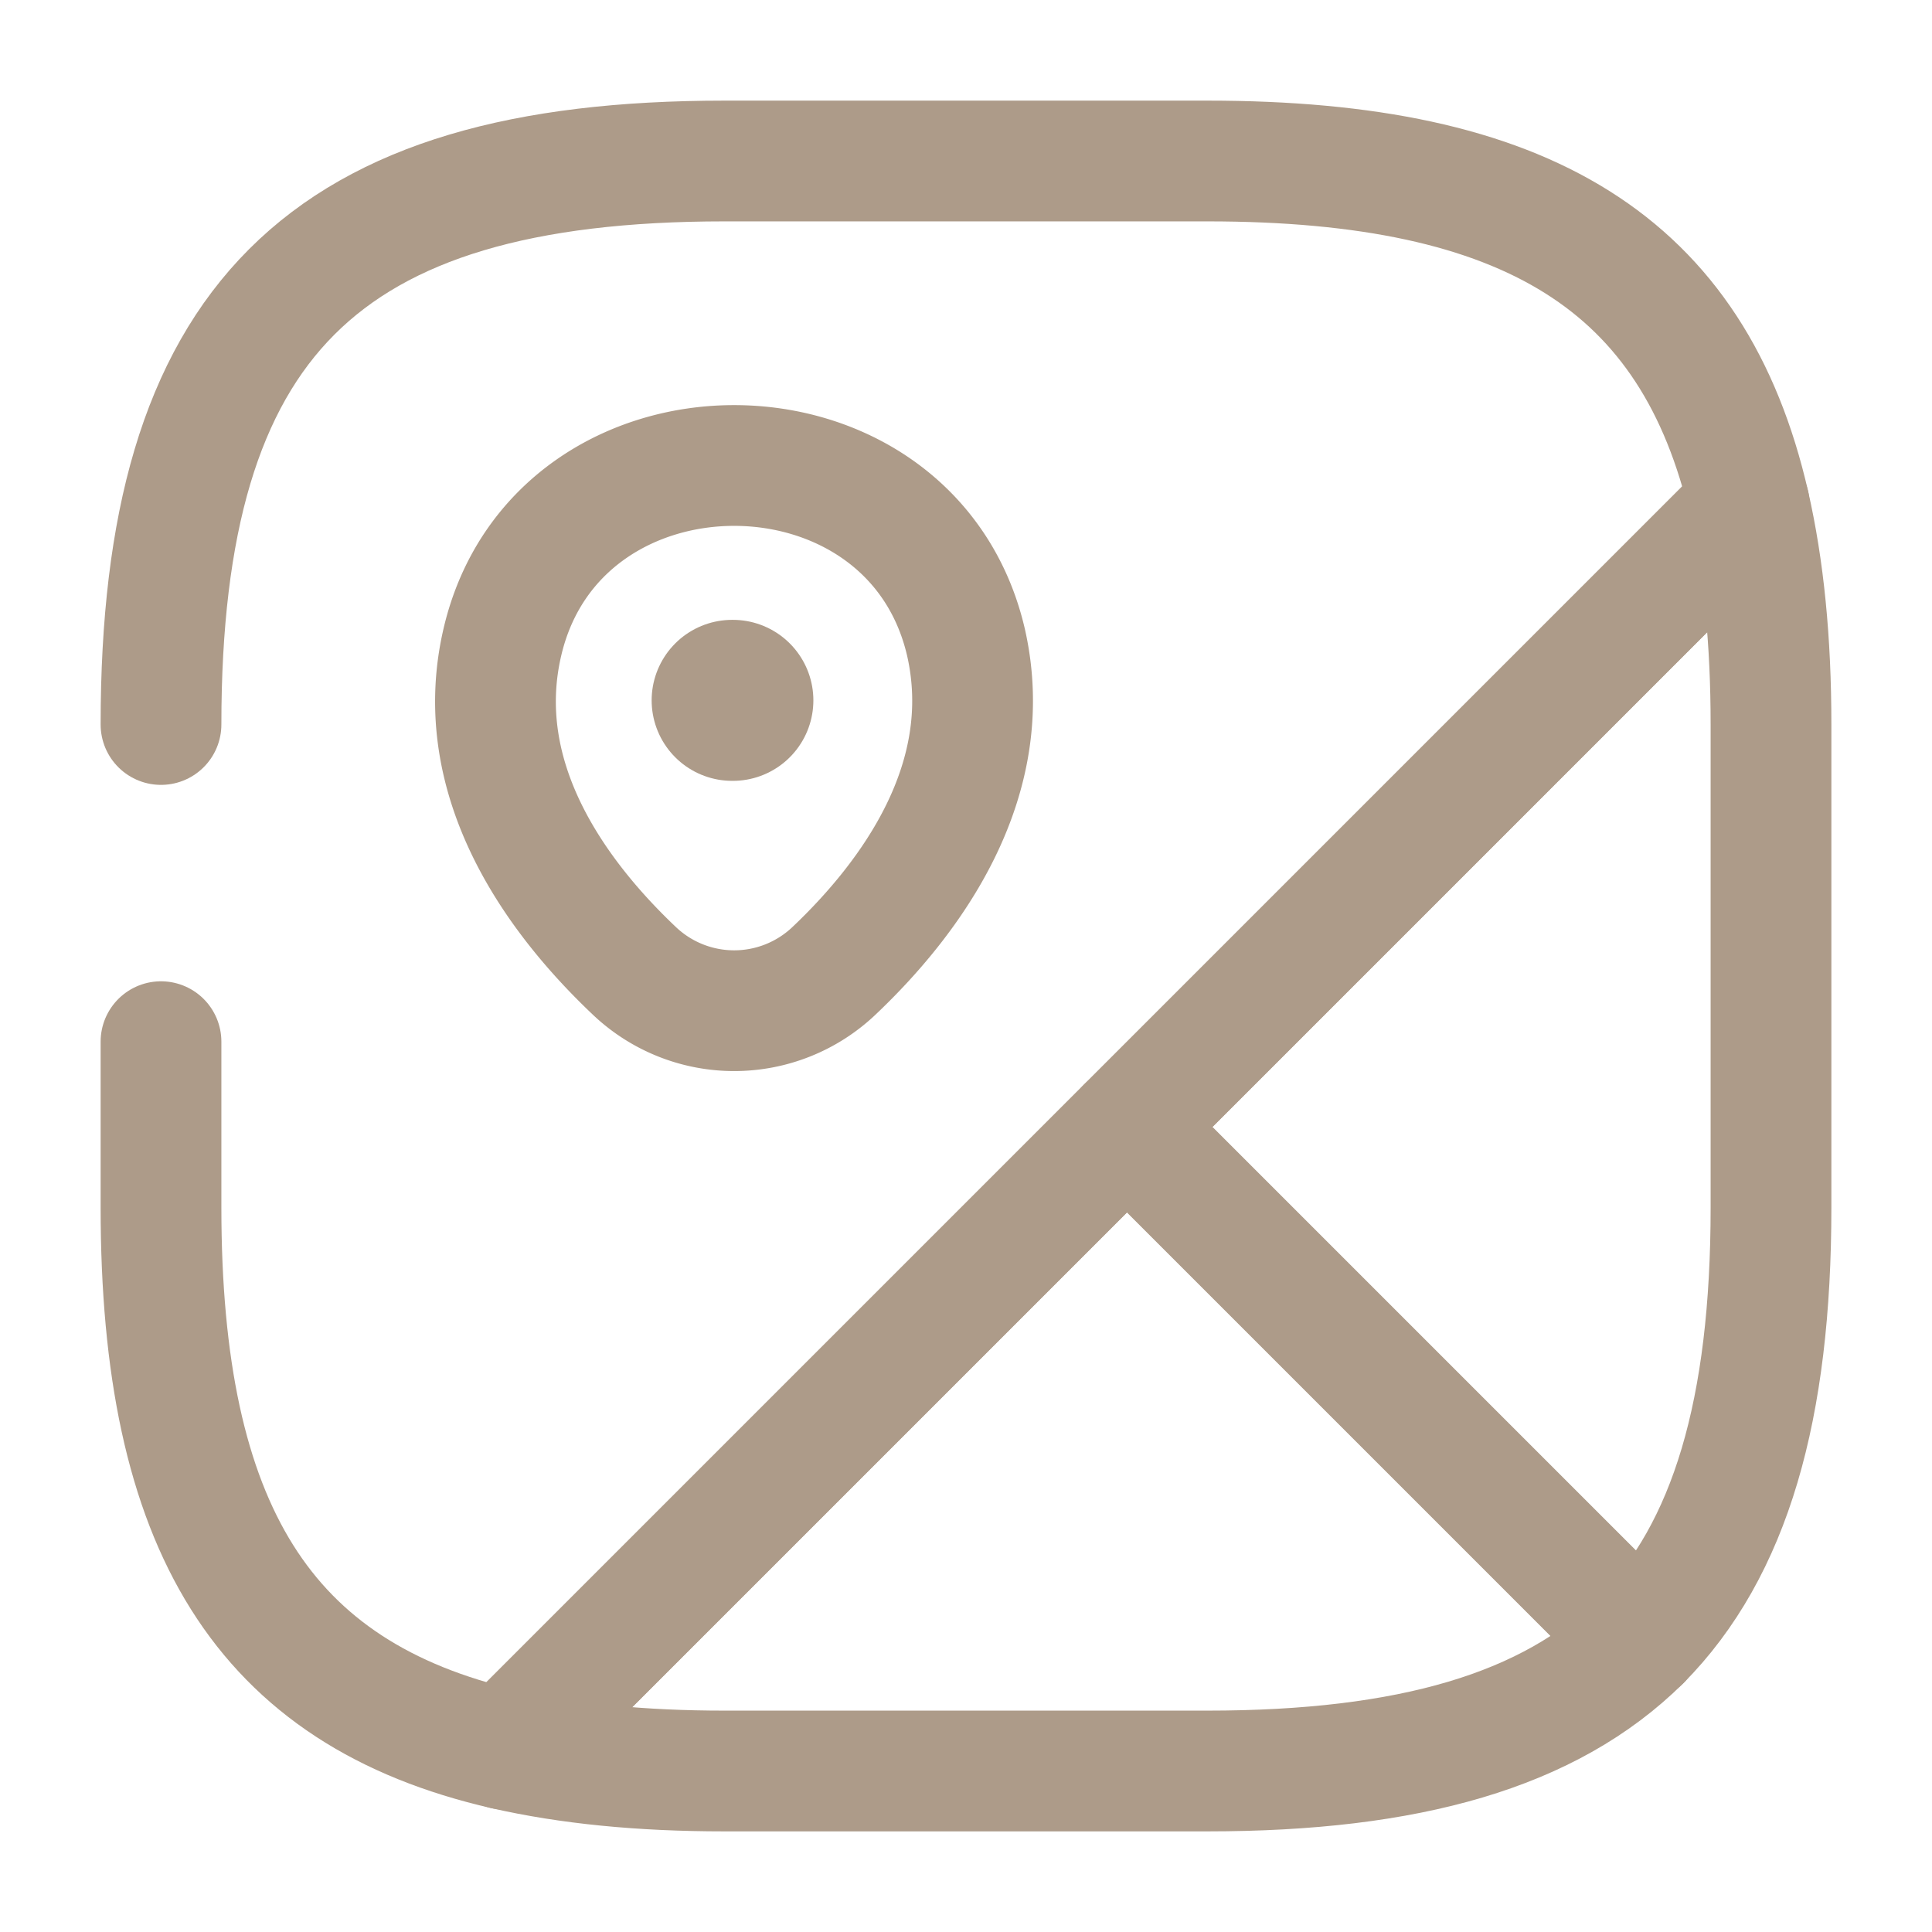 <svg width="24" height="24" fill="none" xmlns="http://www.w3.org/2000/svg"><path d="M22 9v6c0 2.5-.5 4.25-1.62 5.38L14 14l7.73-7.73c.18.79.27 1.69.27 2.73z" stroke="#AD9B89" stroke-width="1.5" stroke-linecap="round" stroke-linejoin="round"/><path d="M2 9c0-5 2-7 7-7h6c3.96 0 6.04 1.26 6.73 4.27L6.27 21.73C3.26 21.04 2 18.96 2 15v-2.06" stroke="#AD9B89" stroke-width="1.5" stroke-linecap="round" stroke-linejoin="round"/><path d="M20.38 20.38C19.25 21.5 17.5 22 15 22H9c-1.04 0-1.94-.09-2.73-.27L14 14l6.38 6.38z" stroke="#AD9B89" stroke-width="1.5" stroke-linecap="round" stroke-linejoin="round"/><path d="M6.24 7.98c.68-2.93 5.08-2.93 5.76 0 .39 1.72-.69 3.18-1.64 4.08a1.8 1.8 0 01-2.48 0c-.95-.9-2.04-2.36-1.64-4.08z" stroke="#AD9B89" stroke-width="1.5"/><path d="M9.095 8.7h.009" stroke="#AD9B89" stroke-width="2" stroke-linecap="round" stroke-linejoin="round"/></svg>